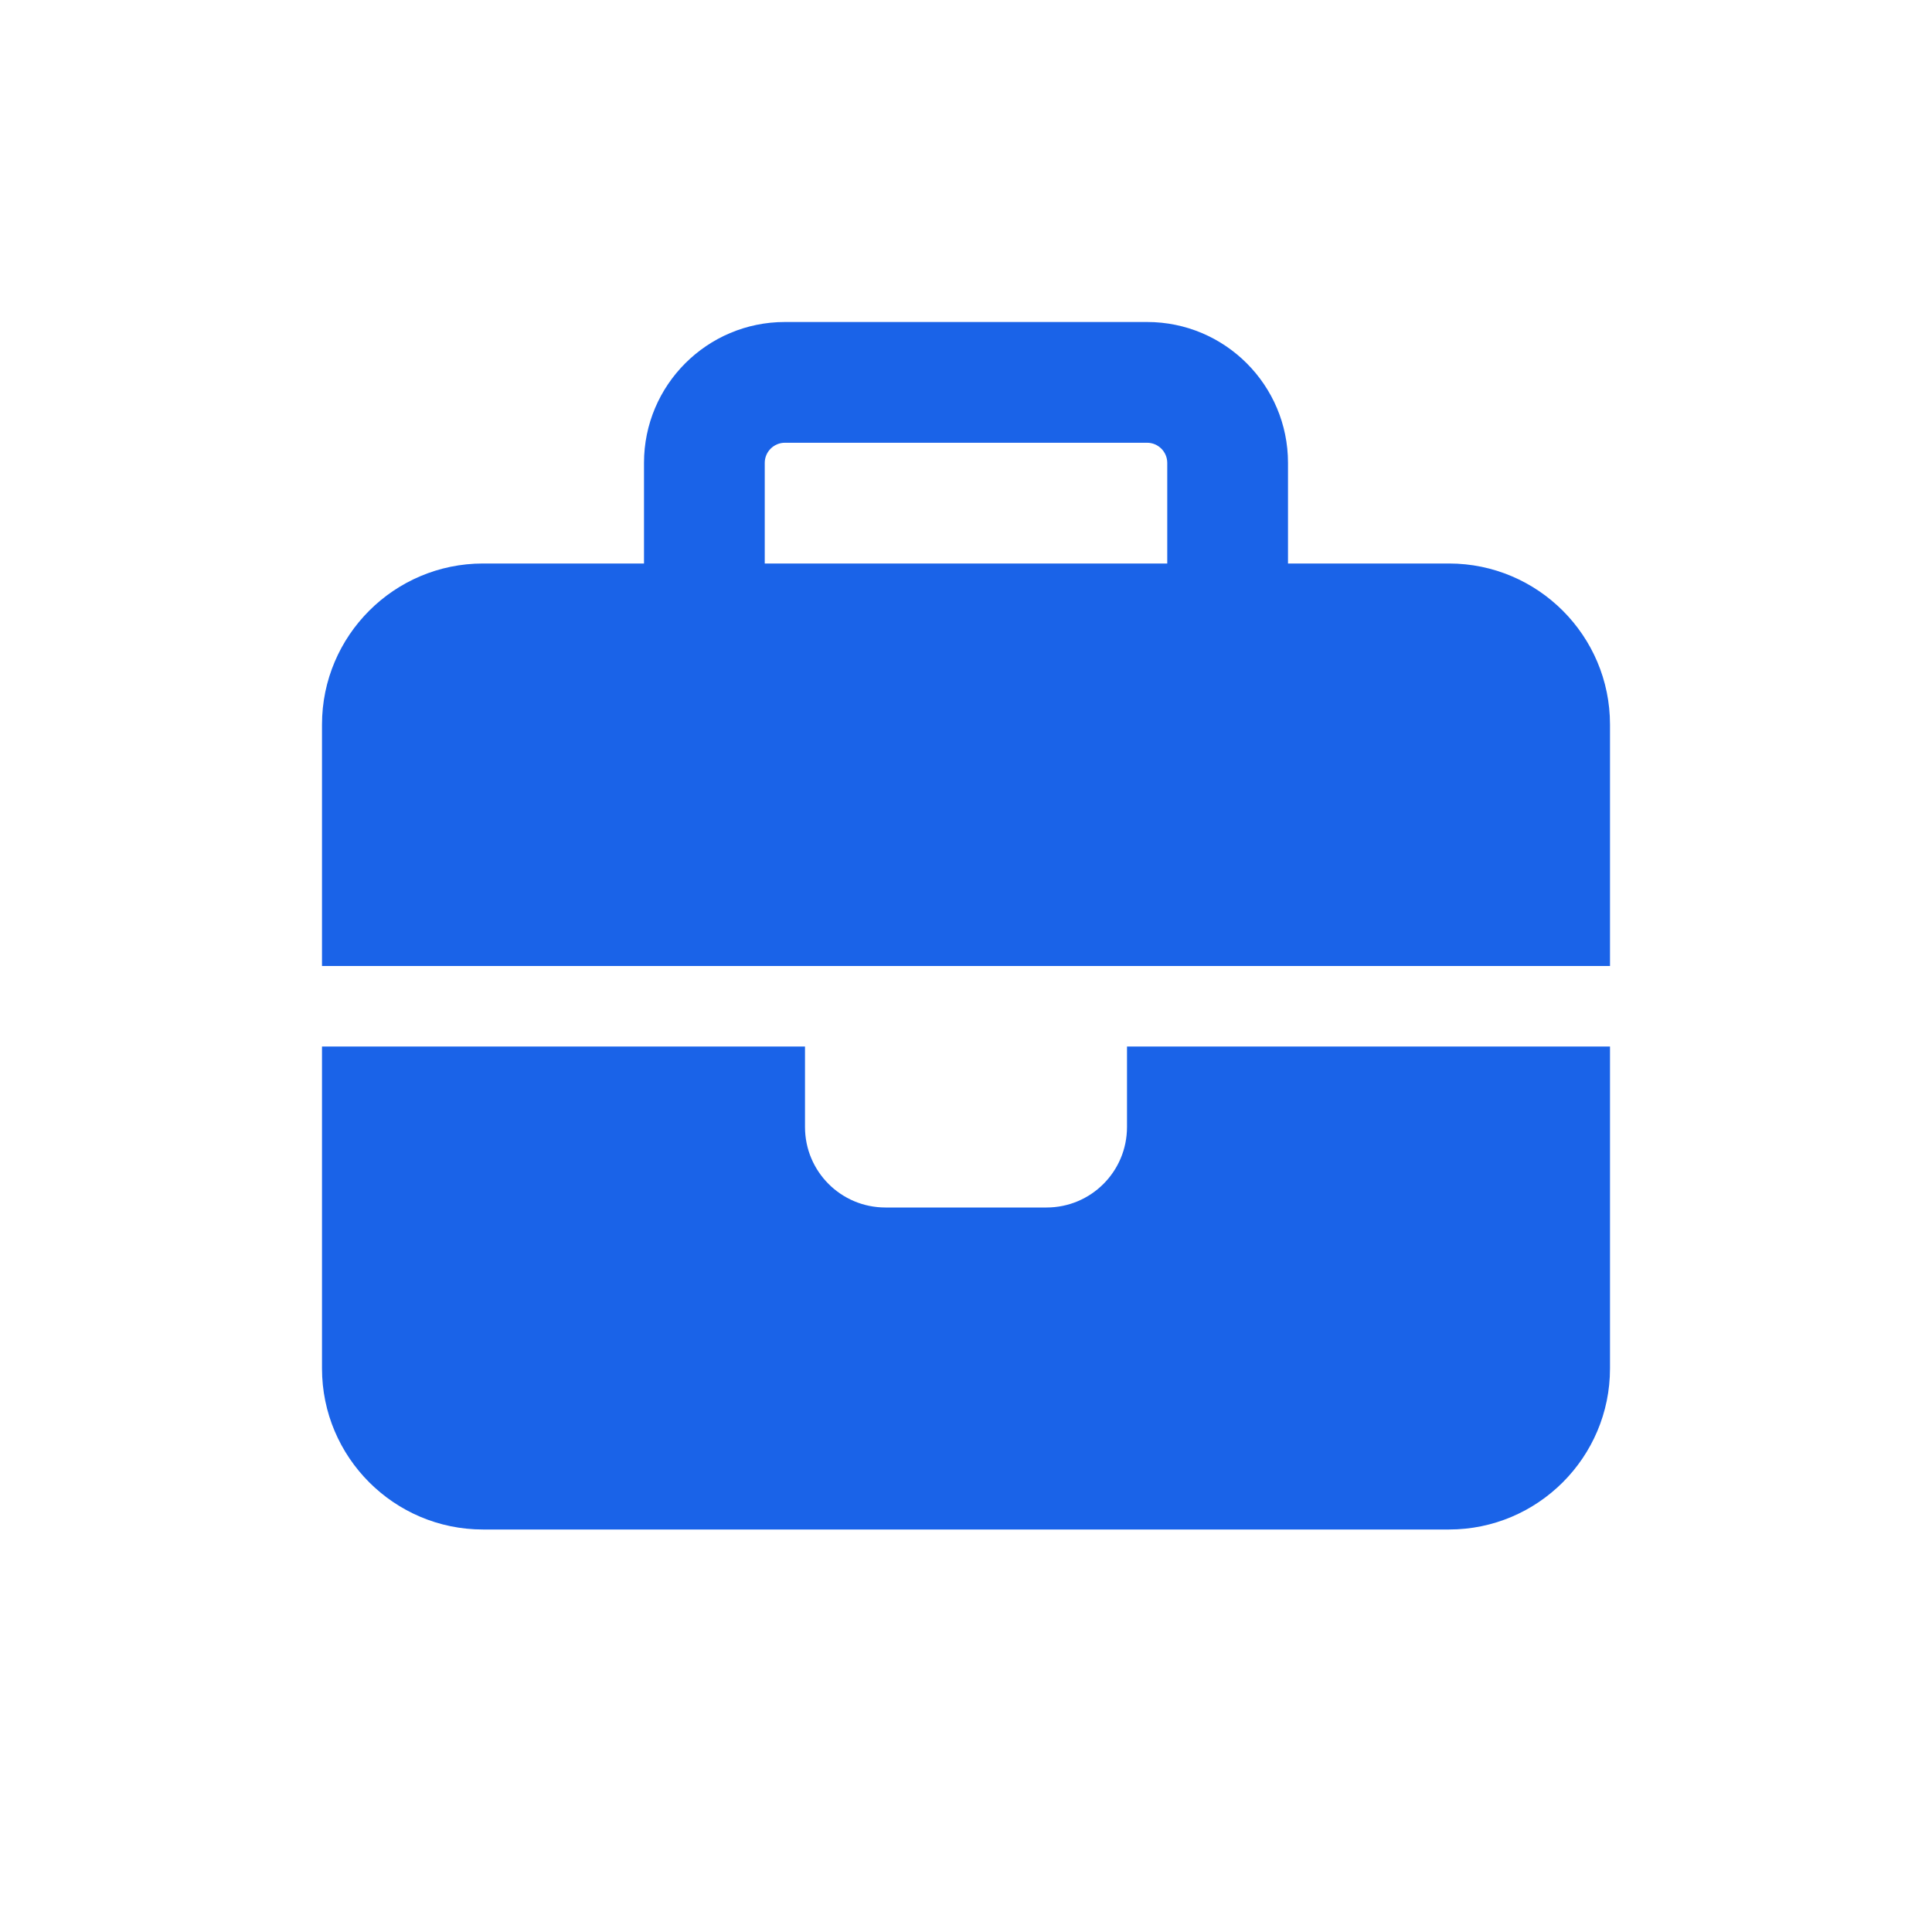 <svg width="24" height="24" viewBox="0 0 24 24" fill="none" xmlns="http://www.w3.org/2000/svg">
<path d="M9.75 5.5H14.25C14.387 5.5 14.5 5.612 14.5 5.75V7H9.5V5.75C9.5 5.612 9.613 5.5 9.75 5.5ZM8 5.75V7H6C4.897 7 4 7.897 4 9V12H10H14H20V9C20 7.897 19.103 7 18 7H16V5.75C16 4.784 15.216 4 14.25 4H9.75C8.784 4 8 4.784 8 5.75ZM20 13H14V14C14 14.553 13.553 15 13 15H11C10.447 15 10 14.553 10 14V13H4V17C4 18.103 4.897 19 6 19H18C19.103 19 20 18.103 20 17V13Z" fill="#1A63E8"/>
</svg>
